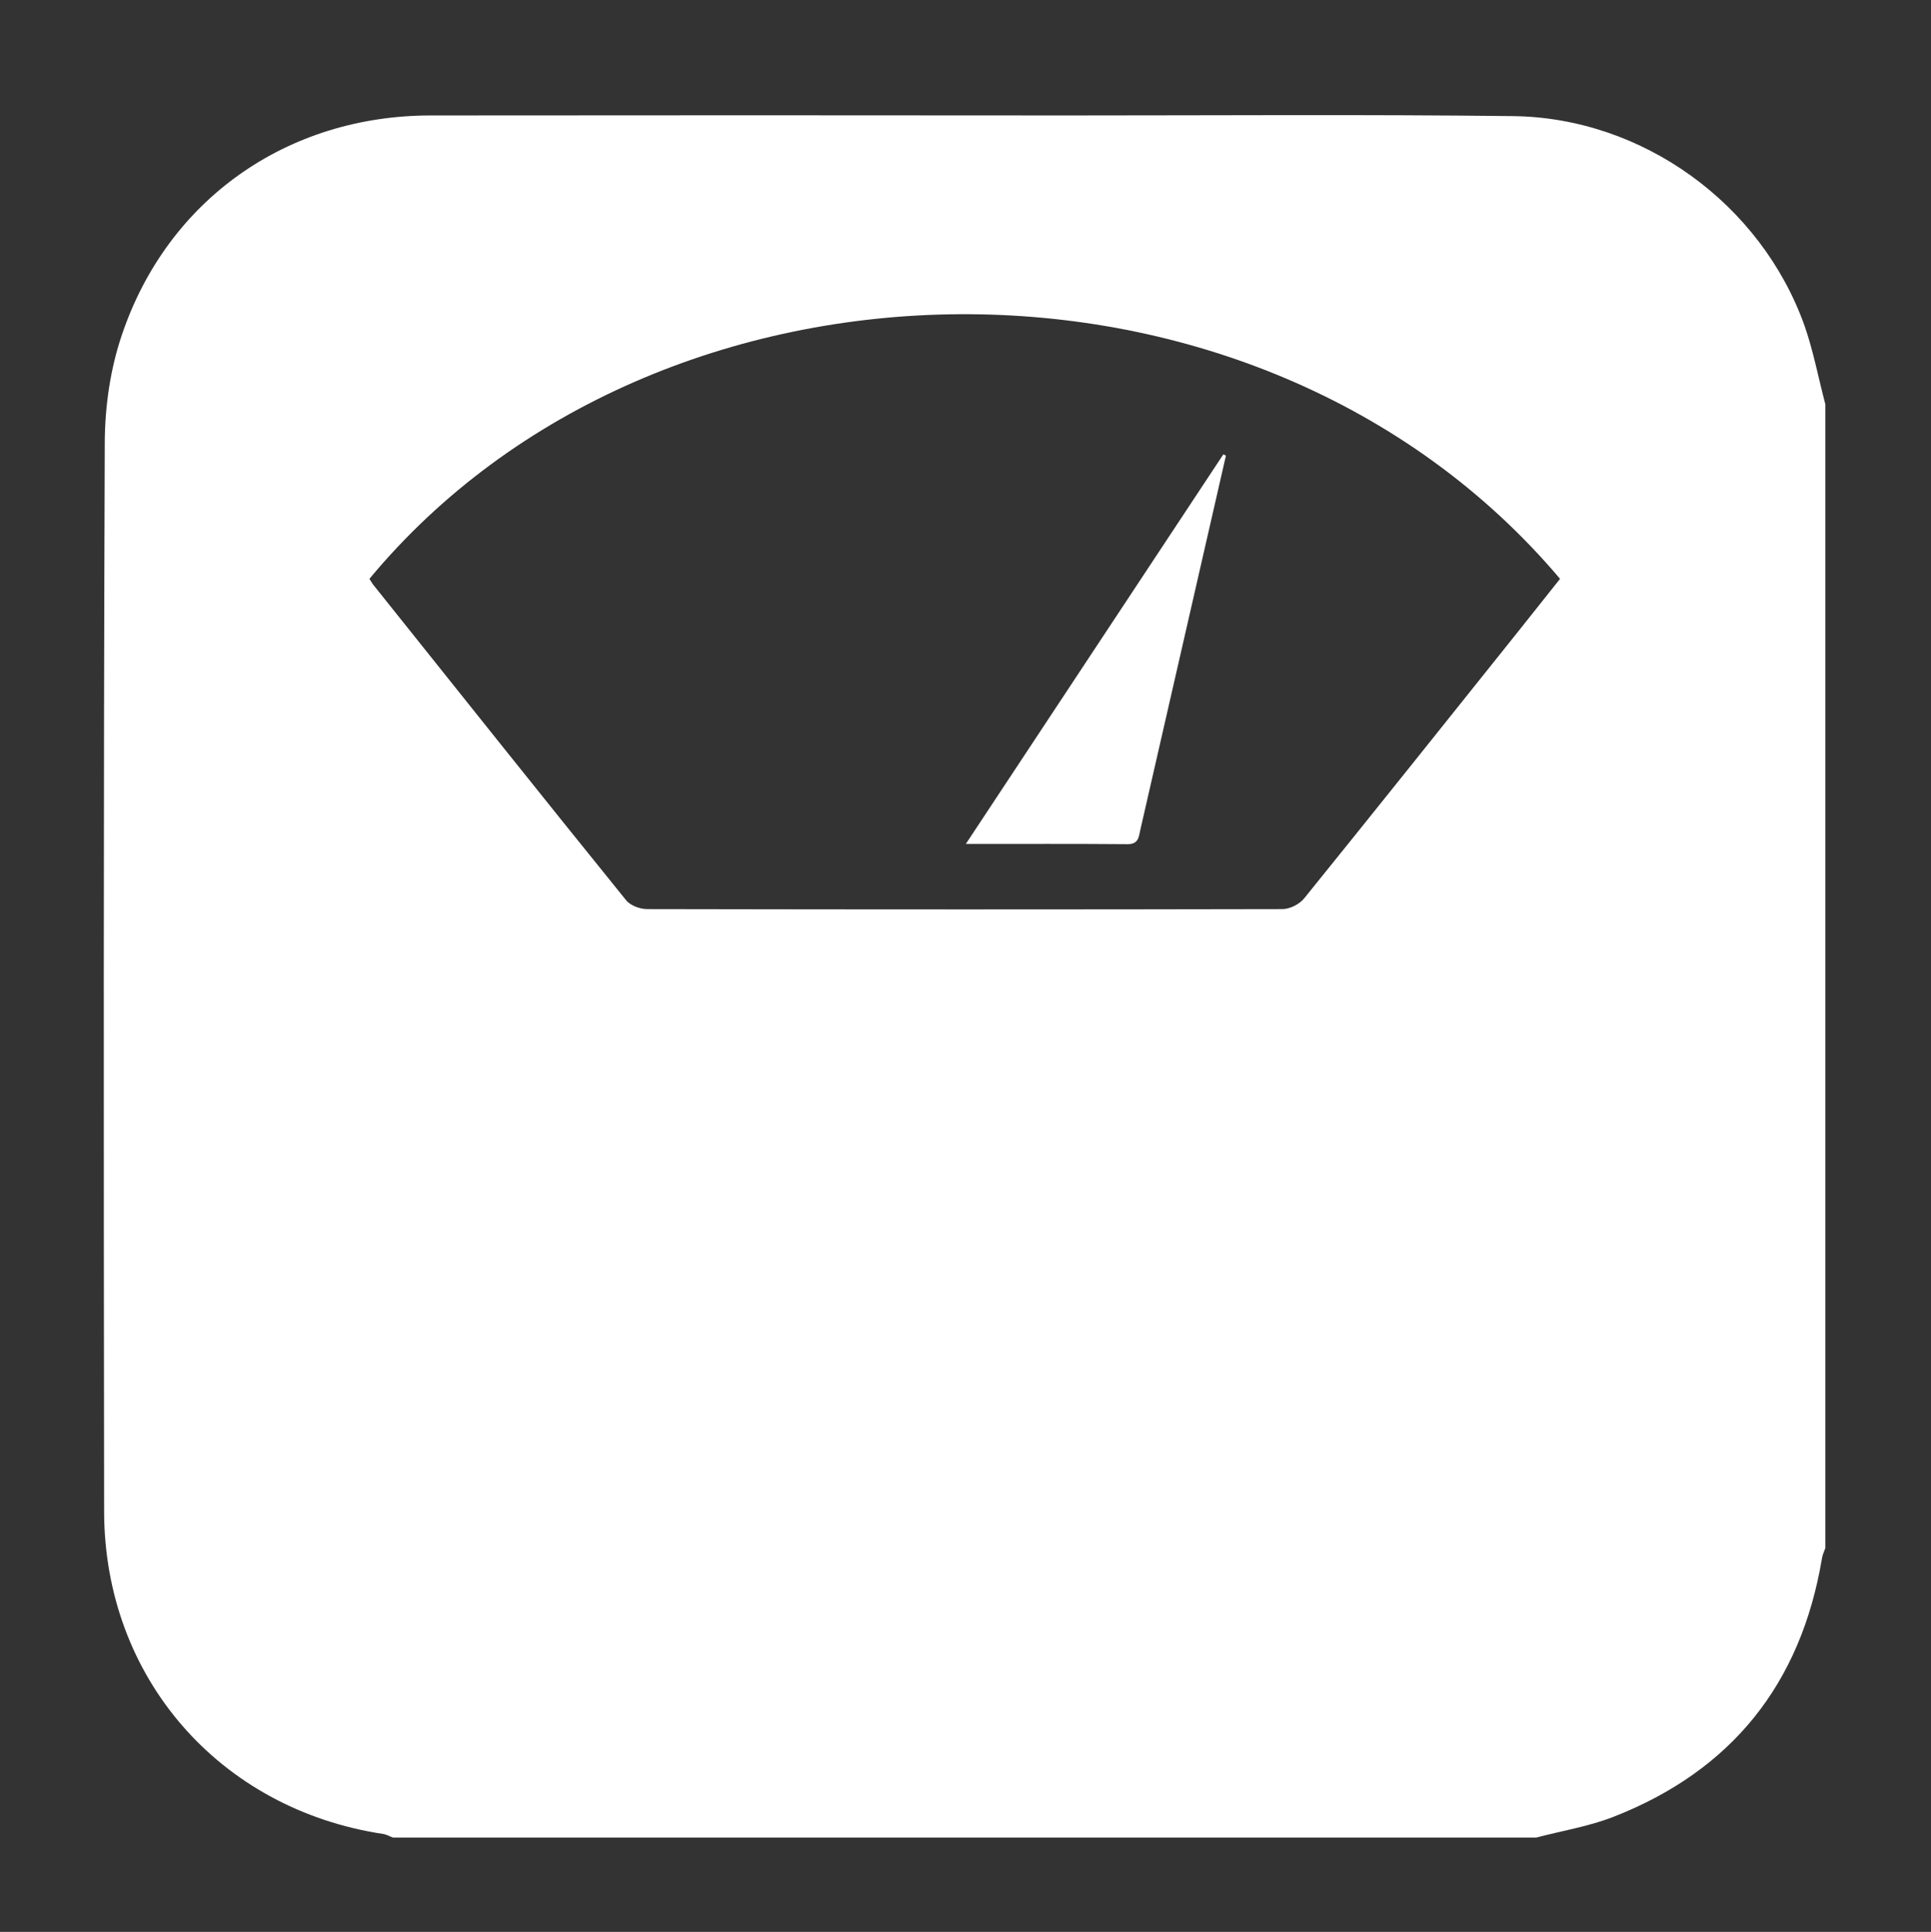 <?xml version="1.0" encoding="utf-8"?>
<!-- Generator: Adobe Illustrator 26.3.1, SVG Export Plug-In . SVG Version: 6.00 Build 0)  -->
<svg version="1.1" id="Layer_1" xmlns="http://www.w3.org/2000/svg" xmlns:xlink="http://www.w3.org/1999/xlink" x="0px" y="0px"
	 viewBox="0 0 88.65 88.68" style="enable-background:new 0 0 88.65 88.68;" xml:space="preserve">
<rect x="0" y="0" width="88.65" height="88.68" fill="#333333" stroke="none"/>
<style type="text/css">
	.st0{clip-path:url(#SVGID_00000064314028336714254070000003770919503283999374_);}
	.st1{clip-path:url(#SVGID_00000164488203151892346020000009606720258627946906_);}
	.st2{fill:none;}
	.st3{opacity:0.5;fill:#010101;}
	.st4{opacity:0.29;fill:#010101;}
	.st5{clip-path:url(#SVGID_00000083050972613974490320000011690232662252426137_);}
	.st6{clip-path:url(#SVGID_00000169555925815699063940000000529633043562417838_);}
	.st7{clip-path:url(#SVGID_00000047751283535117778390000017227396608958865588_);}
	
		.st8{clip-path:url(#SVGID_00000047751283535117778390000017227396608958865588_);fill:url(#SVGID_00000029034874698057792980000004965363418958193806_);}
	.st9{clip-path:url(#SVGID_00000142154164374412619720000010713270986993668013_);}
	.st10{fill:#E47E3B;}
	.st11{fill:#D96A3E;}
	.st12{fill:#F3F3F3;}
	.st13{fill:#FFFFFF;}
	.st14{clip-path:url(#SVGID_00000072962365305095816830000012049281803978694574_);}
	.st15{clip-path:url(#SVGID_00000177453309817236427980000010218642612270968470_);}
	.st16{clip-path:url(#SVGID_00000083059362128771364950000001672661876752597913_);}
	.st17{clip-path:url(#SVGID_00000170981579879232257110000018052348691154320306_);}
	.st18{clip-path:url(#SVGID_00000134223179470994705720000011780235344712083625_);fill:#6DB5AE;}
	.st19{clip-path:url(#SVGID_00000134223179470994705720000011780235344712083625_);fill:#3C879E;}
	.st20{clip-path:url(#SVGID_00000111186981765530385510000003918891844113847192_);}
	.st21{clip-path:url(#SVGID_00000180360910035740011220000000937382402293417353_);fill:#7CC3BA;}
	.st22{clip-path:url(#SVGID_00000180360910035740011220000000937382402293417353_);fill:#3D91AA;}
	.st23{clip-path:url(#SVGID_00000142893272253641914430000003742985191057530546_);fill:#6DB5AE;}
	.st24{clip-path:url(#SVGID_00000142893272253641914430000003742985191057530546_);fill:#3C879E;}
	.st25{clip-path:url(#SVGID_00000132067412104420714830000015475102665087146390_);fill:#6DB5AE;}
	.st26{clip-path:url(#SVGID_00000132067412104420714830000015475102665087146390_);fill:#3C879E;}
	.st27{clip-path:url(#SVGID_00000175317242087394119820000015301892914554181032_);fill:#6DB5AE;}
	.st28{clip-path:url(#SVGID_00000175317242087394119820000015301892914554181032_);fill:#3C879E;}
	.st29{fill:#D4484C;}
	.st30{fill:#19212B;}
	.st31{fill:#1B232D;}
	.st32{fill:#A4A6A8;}
	.st33{fill:#A4A4A7;}
	.st34{fill:#A5A7A8;}
	.st35{fill-rule:evenodd;clip-rule:evenodd;fill:#010101;}
	.st36{fill:none;stroke:#010101;stroke-width:3;stroke-linecap:round;stroke-linejoin:round;stroke-miterlimit:10;}
	.st37{fill:#354757;}
	.st38{fill:#DB4433;}
	.st39{fill:#952E28;}
	.st40{fill:#BE3A31;}
	.st41{fill:#010101;}
	.st42{fill:none;stroke:#E68742;stroke-width:7;stroke-miterlimit:10;}
	.st43{fill:#464646;fill-opacity:0.7;}
	.st44{fill:none;stroke:#FFFFFF;stroke-width:2;stroke-miterlimit:10;}
	.st45{fill:#FFFFFF;stroke:#FBE74C;stroke-width:2;stroke-miterlimit:10;}
	.st46{fill:#7CC3BA;}
	.st47{clip-path:url(#SVGID_00000173843982215971124620000010054678079638526885_);}
	.st48{clip-path:url(#SVGID_00000052071955144505791130000015379892484368802440_);}
	.st49{clip-path:url(#SVGID_00000139277356289380249480000008247616580095311764_);}
	.st50{clip-path:url(#SVGID_00000028299551665719246260000002757416711999492263_);fill:#F7E84C;}
	
		.st51{clip-path:url(#SVGID_00000028299551665719246260000002757416711999492263_);fill:none;stroke:#F7E74B;stroke-width:0.771;stroke-miterlimit:10;}
	.st52{clip-path:url(#SVGID_00000033340710988048863210000001020566182364611750_);}
	.st53{clip-path:url(#SVGID_00000132789378502618159190000005150190437878759824_);fill:#F7E84C;}
	
		.st54{clip-path:url(#SVGID_00000132789378502618159190000005150190437878759824_);fill:none;stroke:#F7E74B;stroke-width:0.771;stroke-miterlimit:10;}
	.st55{clip-path:url(#SVGID_00000156549824290299193460000011686248488016900771_);}
	.st56{clip-path:url(#SVGID_00000052099416175104416980000011815486929498134444_);fill:#F7E84C;}
	
		.st57{clip-path:url(#SVGID_00000052099416175104416980000011815486929498134444_);fill:none;stroke:#F7E74B;stroke-width:0.771;stroke-miterlimit:10;}
	.st58{clip-path:url(#SVGID_00000011740747750335738170000013166063975237662620_);}
	.st59{clip-path:url(#SVGID_00000016763009243744713030000001147770340648992925_);fill:#F7E84C;}
	
		.st60{clip-path:url(#SVGID_00000016763009243744713030000001147770340648992925_);fill:none;stroke:#F7E74B;stroke-width:0.771;stroke-miterlimit:10;}
	.st61{clip-path:url(#SVGID_00000085212470545741259280000005056545556173752761_);}
	.st62{clip-path:url(#SVGID_00000000211301499026687890000015456010307980452028_);fill:#F7E84C;}
	
		.st63{clip-path:url(#SVGID_00000000211301499026687890000015456010307980452028_);fill:none;stroke:#F7E74B;stroke-width:0.771;stroke-miterlimit:10;}
	.st64{clip-path:url(#SVGID_00000089540998685742973860000009325019348016974216_);}
	.st65{clip-path:url(#SVGID_00000051375788402366716260000004292211557431265156_);fill:#F7E84C;}
	
		.st66{clip-path:url(#SVGID_00000051375788402366716260000004292211557431265156_);fill:none;stroke:#F7E74B;stroke-width:0.771;stroke-miterlimit:10;}
	.st67{clip-path:url(#SVGID_00000009549233275749035740000008319328355126934951_);}
	.st68{clip-path:url(#SVGID_00000170967115973181620440000013668994250294099625_);}
	.st69{fill:#E58244;}
	.st70{clip-path:url(#SVGID_00000150820757746551759150000001952555049193763992_);}
	.st71{clip-path:url(#SVGID_00000018214368265181994480000017138034823253146513_);fill:#F7E84C;}
	
		.st72{clip-path:url(#SVGID_00000018214368265181994480000017138034823253146513_);fill:none;stroke:#F7E74B;stroke-width:0.771;stroke-miterlimit:10;}
	.st73{clip-path:url(#SVGID_00000034776573603839801570000005699790993139215543_);}
	.st74{clip-path:url(#SVGID_00000155841661488061743770000018072166490903330956_);fill:#F7E84C;}
	
		.st75{clip-path:url(#SVGID_00000155841661488061743770000018072166490903330956_);fill:none;stroke:#F7E74B;stroke-width:0.771;stroke-miterlimit:10;}
	.st76{clip-path:url(#SVGID_00000040532788077407840620000008028977743768789400_);}
	.st77{clip-path:url(#SVGID_00000169521821783422432650000011444454941207016071_);fill:#F7E84C;}
	
		.st78{clip-path:url(#SVGID_00000169521821783422432650000011444454941207016071_);fill:none;stroke:#F7E74B;stroke-width:0.771;stroke-miterlimit:10;}
	.st79{clip-path:url(#SVGID_00000153672717331664894340000005574444265582938532_);}
	.st80{clip-path:url(#SVGID_00000119812657147983570130000016104343533754664075_);}
	.st81{clip-path:url(#SVGID_00000101793267708787127390000010155370309648510374_);fill:#6DB5AE;}
	.st82{clip-path:url(#SVGID_00000101793267708787127390000010155370309648510374_);fill:#3C879E;}
	.st83{opacity:0.11;}
	.st84{clip-path:url(#SVGID_00000147208586265170402200000013744027788193580179_);fill:#E6873B;}
	.st85{clip-path:url(#SVGID_00000001650621810627321590000014426838151218174356_);fill:#E6873B;}
	.st86{fill:#727272;}
	.st87{fill:#D2D2D2;}
	.st88{clip-path:url(#SVGID_00000008872062763064284950000016223228649014176917_);}
	.st89{clip-path:url(#SVGID_00000034080345461655871260000006520846688496802467_);fill:#F7E84C;}
	
		.st90{clip-path:url(#SVGID_00000034080345461655871260000006520846688496802467_);fill:none;stroke:#F7E74B;stroke-width:0.771;stroke-miterlimit:10;}
	.st91{fill:none;stroke:#010101;stroke-width:3;stroke-miterlimit:10;}
	.st92{clip-path:url(#SVGID_00000044170552125948101440000000210392853252535732_);}
	.st93{clip-path:url(#SVGID_00000108999187353091444790000008152168798821155466_);fill:#F7E84C;}
	
		.st94{clip-path:url(#SVGID_00000108999187353091444790000008152168798821155466_);fill:none;stroke:#F7E74B;stroke-width:0.771;stroke-miterlimit:10;}
	.st95{clip-path:url(#SVGID_00000099622271337705837960000006049037738693095308_);}
	.st96{clip-path:url(#SVGID_00000145766870851567748110000005818656636255852453_);fill:#F7E84C;}
	
		.st97{clip-path:url(#SVGID_00000145766870851567748110000005818656636255852453_);fill:none;stroke:#F7E74B;stroke-width:0.771;stroke-miterlimit:10;}
	.st98{clip-path:url(#SVGID_00000107549140195138751150000003530337561684239293_);}
	.st99{clip-path:url(#SVGID_00000098906290159718840250000017273325167799191681_);fill:#F7E84C;}
	
		.st100{clip-path:url(#SVGID_00000098906290159718840250000017273325167799191681_);fill:none;stroke:#F7E74B;stroke-width:0.771;stroke-miterlimit:10;}
	.st101{fill:#6DB5AE;}
	.st102{fill:#3C879E;}
	.st103{fill:none;stroke:#3C879E;stroke-width:2;stroke-miterlimit:10;}
	.st104{fill:#3C879E;stroke:#3C879E;stroke-miterlimit:10;}
	.st105{clip-path:url(#SVGID_00000047777597576394829180000016557911639346805412_);}
	.st106{clip-path:url(#SVGID_00000049903901164093825910000001000256310831627401_);fill:#F7E84C;}
	
		.st107{clip-path:url(#SVGID_00000049903901164093825910000001000256310831627401_);fill:none;stroke:#F7E74B;stroke-width:0.771;stroke-miterlimit:10;}
	.st108{fill:#FFFFFF;stroke:#010101;stroke-width:0.25;stroke-miterlimit:10;}
	.st109{fill:#2D2D2C;}
	.st110{fill:#3D91AA;}
	.st111{fill:#3B8CA5;}
	.st112{clip-path:url(#SVGID_00000160155039813395319520000006643803516661139615_);}
	.st113{clip-path:url(#SVGID_00000114767428724751813160000017746558735564912059_);fill:#7CC3BA;}
	.st114{clip-path:url(#SVGID_00000114767428724751813160000017746558735564912059_);fill:#3D91AA;}
	.st115{clip-path:url(#SVGID_00000163774871619957726060000000902691619033167005_);fill:#6DB5AE;}
	.st116{clip-path:url(#SVGID_00000163774871619957726060000000902691619033167005_);fill:#3C879E;}
	.st117{clip-path:url(#SVGID_00000011030684486703207870000016524376753054413246_);fill:#6DB5AE;}
	.st118{clip-path:url(#SVGID_00000011030684486703207870000016524376753054413246_);fill:#3C879E;}
	.st119{clip-path:url(#SVGID_00000061462933855873036650000009893254386768203406_);}
	.st120{clip-path:url(#SVGID_00000121997893585397514970000011034218142701537951_);}
	.st121{clip-path:url(#SVGID_00000177444218419657111670000015349981131326527678_);}
	.st122{clip-path:url(#SVGID_00000072983357882218938450000017624436783118678947_);fill:#F7E84C;}
	
		.st123{clip-path:url(#SVGID_00000072983357882218938450000017624436783118678947_);fill:none;stroke:#F7E74B;stroke-width:0.771;stroke-miterlimit:10;}
	.st124{clip-path:url(#SVGID_00000100374784668178830940000002105297891600473748_);}
	.st125{clip-path:url(#SVGID_00000026861719705464861410000017766064314200762506_);fill:#F7E84C;}
	
		.st126{clip-path:url(#SVGID_00000026861719705464861410000017766064314200762506_);fill:none;stroke:#F7E74B;stroke-width:0.771;stroke-miterlimit:10;}
	.st127{clip-path:url(#SVGID_00000160889096644295560880000005748116165834360459_);}
	.st128{clip-path:url(#SVGID_00000059297622607588749610000011638638891844349087_);fill:#F7E84C;}
	
		.st129{clip-path:url(#SVGID_00000059297622607588749610000011638638891844349087_);fill:none;stroke:#F7E74B;stroke-width:0.771;stroke-miterlimit:10;}
	.st130{clip-path:url(#SVGID_00000097501306465857542030000007216079953520048574_);}
	.st131{clip-path:url(#SVGID_00000143579857950119892490000001747210938774332288_);fill:#F7E84C;}
	
		.st132{clip-path:url(#SVGID_00000143579857950119892490000001747210938774332288_);fill:none;stroke:#F7E74B;stroke-width:0.771;stroke-miterlimit:10;}
	.st133{clip-path:url(#SVGID_00000071555584738055224300000002980062311121041337_);}
	.st134{clip-path:url(#SVGID_00000092428015948017734480000002964288664411402683_);fill:#F7E84C;}
	
		.st135{clip-path:url(#SVGID_00000092428015948017734480000002964288664411402683_);fill:none;stroke:#F7E74B;stroke-width:0.771;stroke-miterlimit:10;}
	.st136{clip-path:url(#SVGID_00000112605146502040418470000008076792140056317324_);}
	.st137{clip-path:url(#SVGID_00000034081326438258253000000005888241098471868316_);fill:#F7E84C;}
	
		.st138{clip-path:url(#SVGID_00000034081326438258253000000005888241098471868316_);fill:none;stroke:#F7E74B;stroke-width:0.771;stroke-miterlimit:10;}
	.st139{clip-path:url(#SVGID_00000106138836197687736290000011074152360960761765_);}
	.st140{clip-path:url(#SVGID_00000023965148999912588870000007157465412580150949_);}
	.st141{clip-path:url(#SVGID_00000075850545227401752290000015833978928057714318_);}
	.st142{clip-path:url(#SVGID_00000091720954027803241320000001078350357116289708_);fill:#F7E84C;}
	
		.st143{clip-path:url(#SVGID_00000091720954027803241320000001078350357116289708_);fill:none;stroke:#F7E74B;stroke-width:0.771;stroke-miterlimit:10;}
	.st144{clip-path:url(#SVGID_00000106868544433832450760000016182936813024963479_);}
	.st145{clip-path:url(#SVGID_00000124843988380328092100000014712816634997253787_);fill:#F7E84C;}
	
		.st146{clip-path:url(#SVGID_00000124843988380328092100000014712816634997253787_);fill:none;stroke:#F7E74B;stroke-width:0.771;stroke-miterlimit:10;}
	.st147{clip-path:url(#SVGID_00000134971758282791591430000013064876315927799973_);}
	.st148{clip-path:url(#SVGID_00000111152297608428636990000015032328057385090200_);}
	.st149{clip-path:url(#SVGID_00000049207341181643427860000008787103972490166934_);}
	.st150{clip-path:url(#SVGID_00000163061630740439616850000008906641285555944878_);}
	.st151{clip-path:url(#SVGID_00000083786450975863730140000004290551077127227795_);}
	.st152{fill:#D4EBF5;}
	.st153{fill:url(#SVGID_00000028287055375160768880000011788117734929029818_);}
	.st154{clip-path:url(#SVGID_00000018943079481633646260000007473504690112332990_);}
	.st155{clip-path:url(#SVGID_00000165224682644538219520000008405993211430419101_);}
	.st156{clip-path:url(#SVGID_00000145766952867811321330000000748894483378853800_);fill:#6DB5AE;}
	.st157{clip-path:url(#SVGID_00000145766952867811321330000000748894483378853800_);fill:#3C879E;}
	.st158{clip-path:url(#SVGID_00000133508744397568258400000015085004889365900723_);}
	.st159{clip-path:url(#SVGID_00000029038952860932836620000009041407668590600323_);fill:#6DB5AE;}
	.st160{clip-path:url(#SVGID_00000029038952860932836620000009041407668590600323_);fill:#3C879E;}
	.st161{clip-path:url(#SVGID_00000062877432001916615160000011491540333138307207_);}
	.st162{clip-path:url(#SVGID_00000083776134808282403360000004887317336351401363_);fill:#F7E84C;}
	
		.st163{clip-path:url(#SVGID_00000083776134808282403360000004887317336351401363_);fill:none;stroke:#F7E74B;stroke-width:0.771;stroke-miterlimit:10;}
	.st164{clip-path:url(#SVGID_00000085224590828427829080000017104584546132126113_);}
	.st165{clip-path:url(#SVGID_00000000209730769068000450000009750170301623555999_);fill:#F7E84C;}
	
		.st166{clip-path:url(#SVGID_00000000209730769068000450000009750170301623555999_);fill:none;stroke:#F7E74B;stroke-width:0.771;stroke-miterlimit:10;}
	.st167{clip-path:url(#SVGID_00000179612490702843239090000009214874735850348710_);}
	.st168{clip-path:url(#SVGID_00000104675386242642258320000015846827240214108810_);fill:#F7E84C;}
	
		.st169{clip-path:url(#SVGID_00000104675386242642258320000015846827240214108810_);fill:none;stroke:#F7E74B;stroke-width:0.771;stroke-miterlimit:10;}
	.st170{clip-path:url(#SVGID_00000069399107337902611350000009392877397503661464_);}
	.st171{clip-path:url(#SVGID_00000180355473095226505200000016112106146173180594_);}
	.st172{clip-path:url(#SVGID_00000027583612658378275420000013842357959292989605_);fill:#6DB5AE;}
	.st173{clip-path:url(#SVGID_00000027583612658378275420000013842357959292989605_);fill:#3C879E;}
	.st174{clip-path:url(#SVGID_00000071536693991407794630000009074812852518319256_);fill:#E6873B;}
	.st175{clip-path:url(#SVGID_00000105402376243496606360000009103944690856073639_);fill:#E6873B;}
	.st176{clip-path:url(#SVGID_00000008140542314598529300000017207215680164211352_);}
	.st177{clip-path:url(#SVGID_00000056414718911911342330000014602309804385535378_);fill:#F7E84C;}
	
		.st178{clip-path:url(#SVGID_00000056414718911911342330000014602309804385535378_);fill:none;stroke:#F7E74B;stroke-width:0.771;stroke-miterlimit:10;}
	.st179{clip-path:url(#SVGID_00000139292104204907153800000004993495861951991950_);}
	.st180{clip-path:url(#SVGID_00000152969808627985899170000015681467853640131247_);fill:#F7E84C;}
	
		.st181{clip-path:url(#SVGID_00000152969808627985899170000015681467853640131247_);fill:none;stroke:#F7E74B;stroke-width:0.771;stroke-miterlimit:10;}
	.st182{clip-path:url(#SVGID_00000134228351583316787280000014233018073404225969_);}
	.st183{clip-path:url(#SVGID_00000129164069135247533850000015339357092083115689_);fill:#F7E84C;}
	
		.st184{clip-path:url(#SVGID_00000129164069135247533850000015339357092083115689_);fill:none;stroke:#F7E74B;stroke-width:0.771;stroke-miterlimit:10;}
	.st185{clip-path:url(#SVGID_00000177472101302380761620000016948910464322543746_);}
	.st186{clip-path:url(#SVGID_00000176022640430391632920000014221349388859496584_);fill:#F7E84C;}
	
		.st187{clip-path:url(#SVGID_00000176022640430391632920000014221349388859496584_);fill:none;stroke:#F7E74B;stroke-width:0.771;stroke-miterlimit:10;}
	.st188{clip-path:url(#SVGID_00000077303231307568436740000011852192870692513706_);}
	.st189{clip-path:url(#SVGID_00000145757002291690127640000001689959610906222251_);}
	.st190{clip-path:url(#SVGID_00000026852843982169041500000012571847627455391926_);}
	.st191{clip-path:url(#SVGID_00000041986479554405060360000002082578875439743379_);}
	.st192{clip-path:url(#SVGID_00000067231631224516640670000018172667264742670772_);fill:#E6873B;}
	.st193{clip-path:url(#SVGID_00000177480010553044119420000000612802494450059912_);fill:#E6873B;}
	.st194{clip-path:url(#SVGID_00000142177914842995100810000017507323006566907327_);}
	.st195{clip-path:url(#SVGID_00000000930055070397330730000009838043004238196363_);}
	.st196{clip-path:url(#SVGID_00000100372039764742099230000004378742963580748945_);fill:#F7E84C;}
	
		.st197{clip-path:url(#SVGID_00000100372039764742099230000004378742963580748945_);fill:none;stroke:#F7E74B;stroke-width:0.771;stroke-miterlimit:10;}
</style>
<g>
	<path class="st13" d="M83.8,18.56c0,17.5,0,35,0,52.5c-0.06,0.17-0.14,0.33-0.16,0.5c-0.97,5.75-4.15,9.72-9.57,11.84
		c-1.13,0.44-2.36,0.64-3.54,0.95c-17.5,0-34.99,0-52.49,0c-0.14-0.05-0.28-0.13-0.42-0.16c-7.55-1.13-12.83-7.19-12.84-14.81
		C4.76,53,4.75,36.64,4.81,20.27c0.01-1.64,0.26-3.36,0.79-4.91C7.7,9.15,13.19,5.31,19.75,5.3c9.78-0.01,19.55-0.01,29.33,0
		c6.79,0,13.58-0.05,20.38,0.03c5.95,0.07,11.38,4.02,13.38,9.61C83.25,16.11,83.48,17.35,83.8,18.56z M16.96,26.57
		c0.07,0.11,0.11,0.18,0.15,0.24c3.87,4.84,7.73,9.69,11.63,14.51c0.2,0.25,0.64,0.41,0.97,0.41c9.72,0.02,19.45,0.02,29.17,0
		c0.34,0,0.79-0.23,1-0.5c3.28-4.06,6.54-8.14,9.8-12.22c0.65-0.82,1.3-1.64,1.94-2.44C57.72,10.13,30.2,10.62,16.96,26.57z"/>
	<path class="st13" d="M56.28,20.92c-1.31,5.73-2.62,11.46-3.93,17.18c-0.07,0.32-0.08,0.65-0.58,0.65
		c-2.41-0.02-4.82-0.01-7.43-0.01c4-6.05,7.91-11.97,11.82-17.88C56.21,20.87,56.25,20.9,56.28,20.92z"/>
</g>
</svg>
